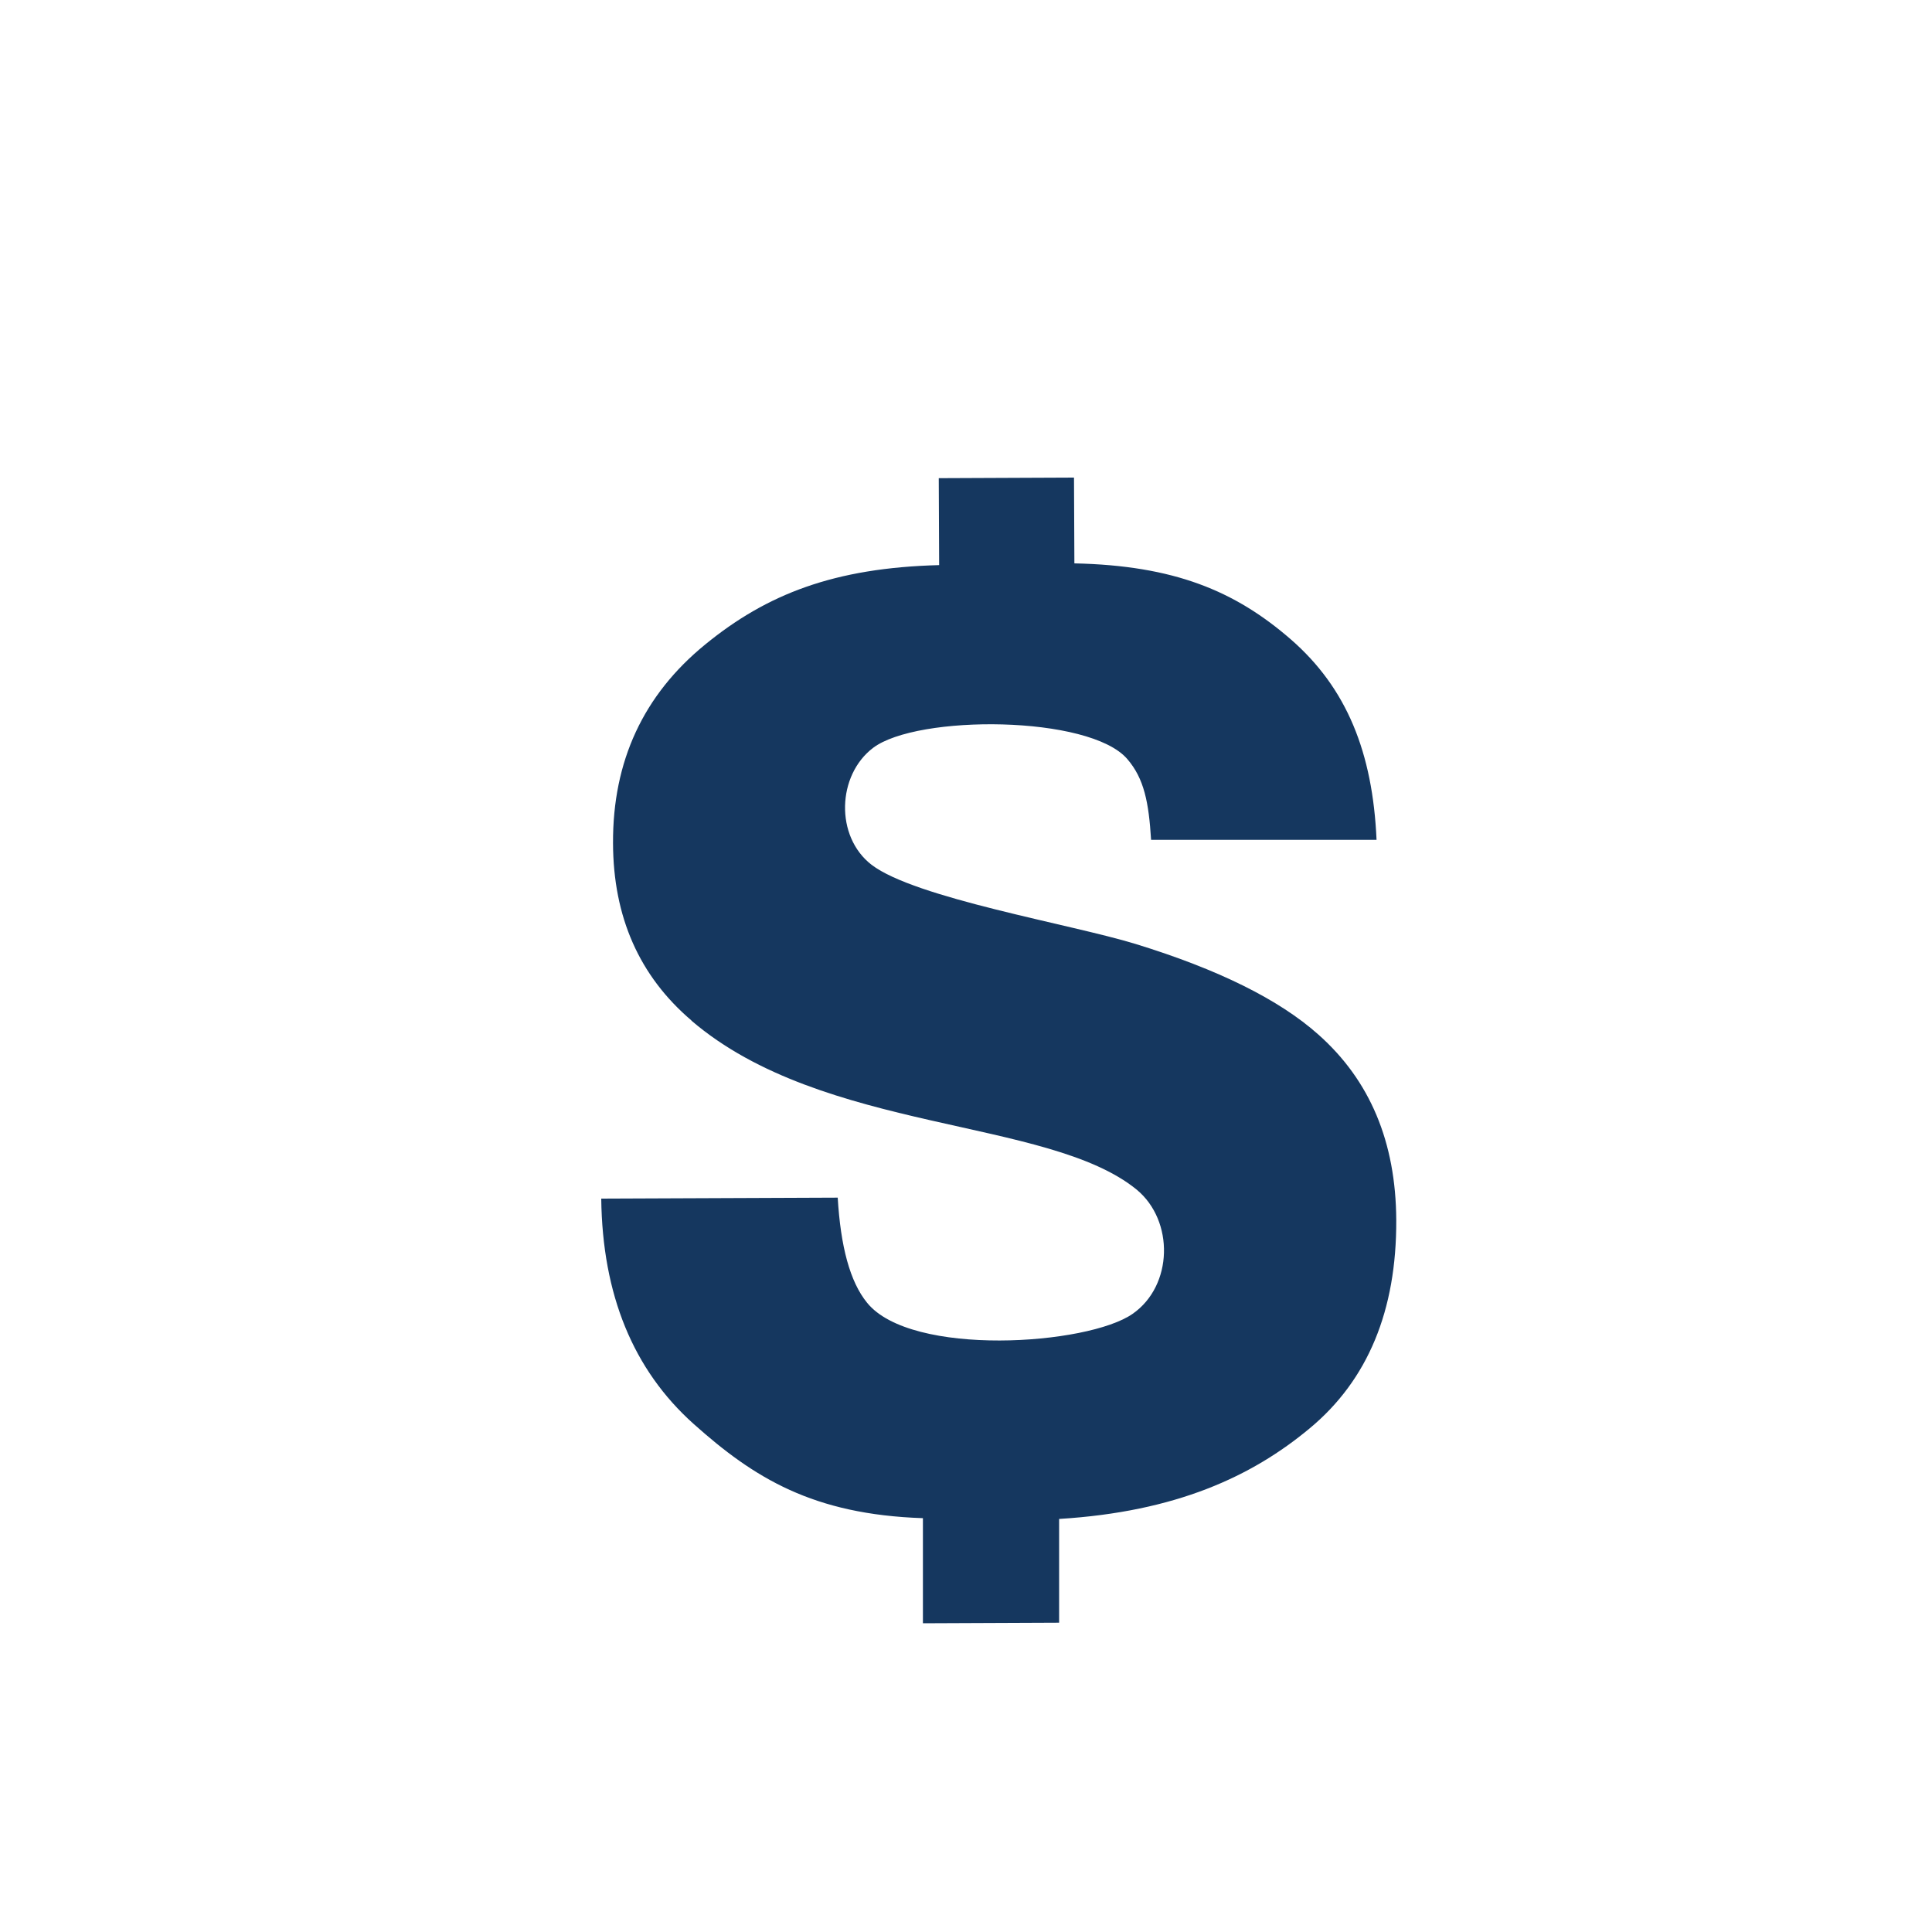 <?xml version="1.0" encoding="UTF-8"?>
<svg id="Icons" xmlns="http://www.w3.org/2000/svg" viewBox="0 0 100 100">
  <defs>
    <style>
      .cls-1 {
        fill: #15375f;
      }
    </style>
  </defs>
  <path class="cls-1" d="m35.79,52.82c-2.7-2.3-4.05-5.36-4.06-9.18-.02-4.24,1.57-7.67,4.77-10.28,3.19-2.61,6.68-3.97,12.11-4.11l-.02-4.5,7-.03.02,4.44c5.16.11,8.31,1.42,11.21,3.94,2.89,2.52,4.23,5.85,4.43,10.37h-11.67c-.12-1.94-.36-3.17-1.23-4.18-1.95-2.28-10.88-2.31-13.16-.58-1.86,1.41-1.98,4.58-.08,6.05,2.26,1.73,10.31,3.07,13.67,4.1,4.26,1.31,7.42,2.87,9.46,4.69,2.67,2.37,4.01,5.56,4.03,9.6.02,4.68-1.47,8.28-4.48,10.78-2.99,2.49-6.92,4.32-12.97,4.69v5.37s-7.05.03-7.05.03v-5.44c-5.69-.19-8.74-2.08-11.87-4.88-3.13-2.8-4.72-6.69-4.78-11.66l12.24-.05c.15,2.52.63,4.35,1.52,5.44,2.28,2.82,11.43,2.2,13.75.57,2.09-1.46,2.15-4.81.21-6.42-4.59-3.76-16.22-2.91-23.05-8.75h0Z"/>
</svg>